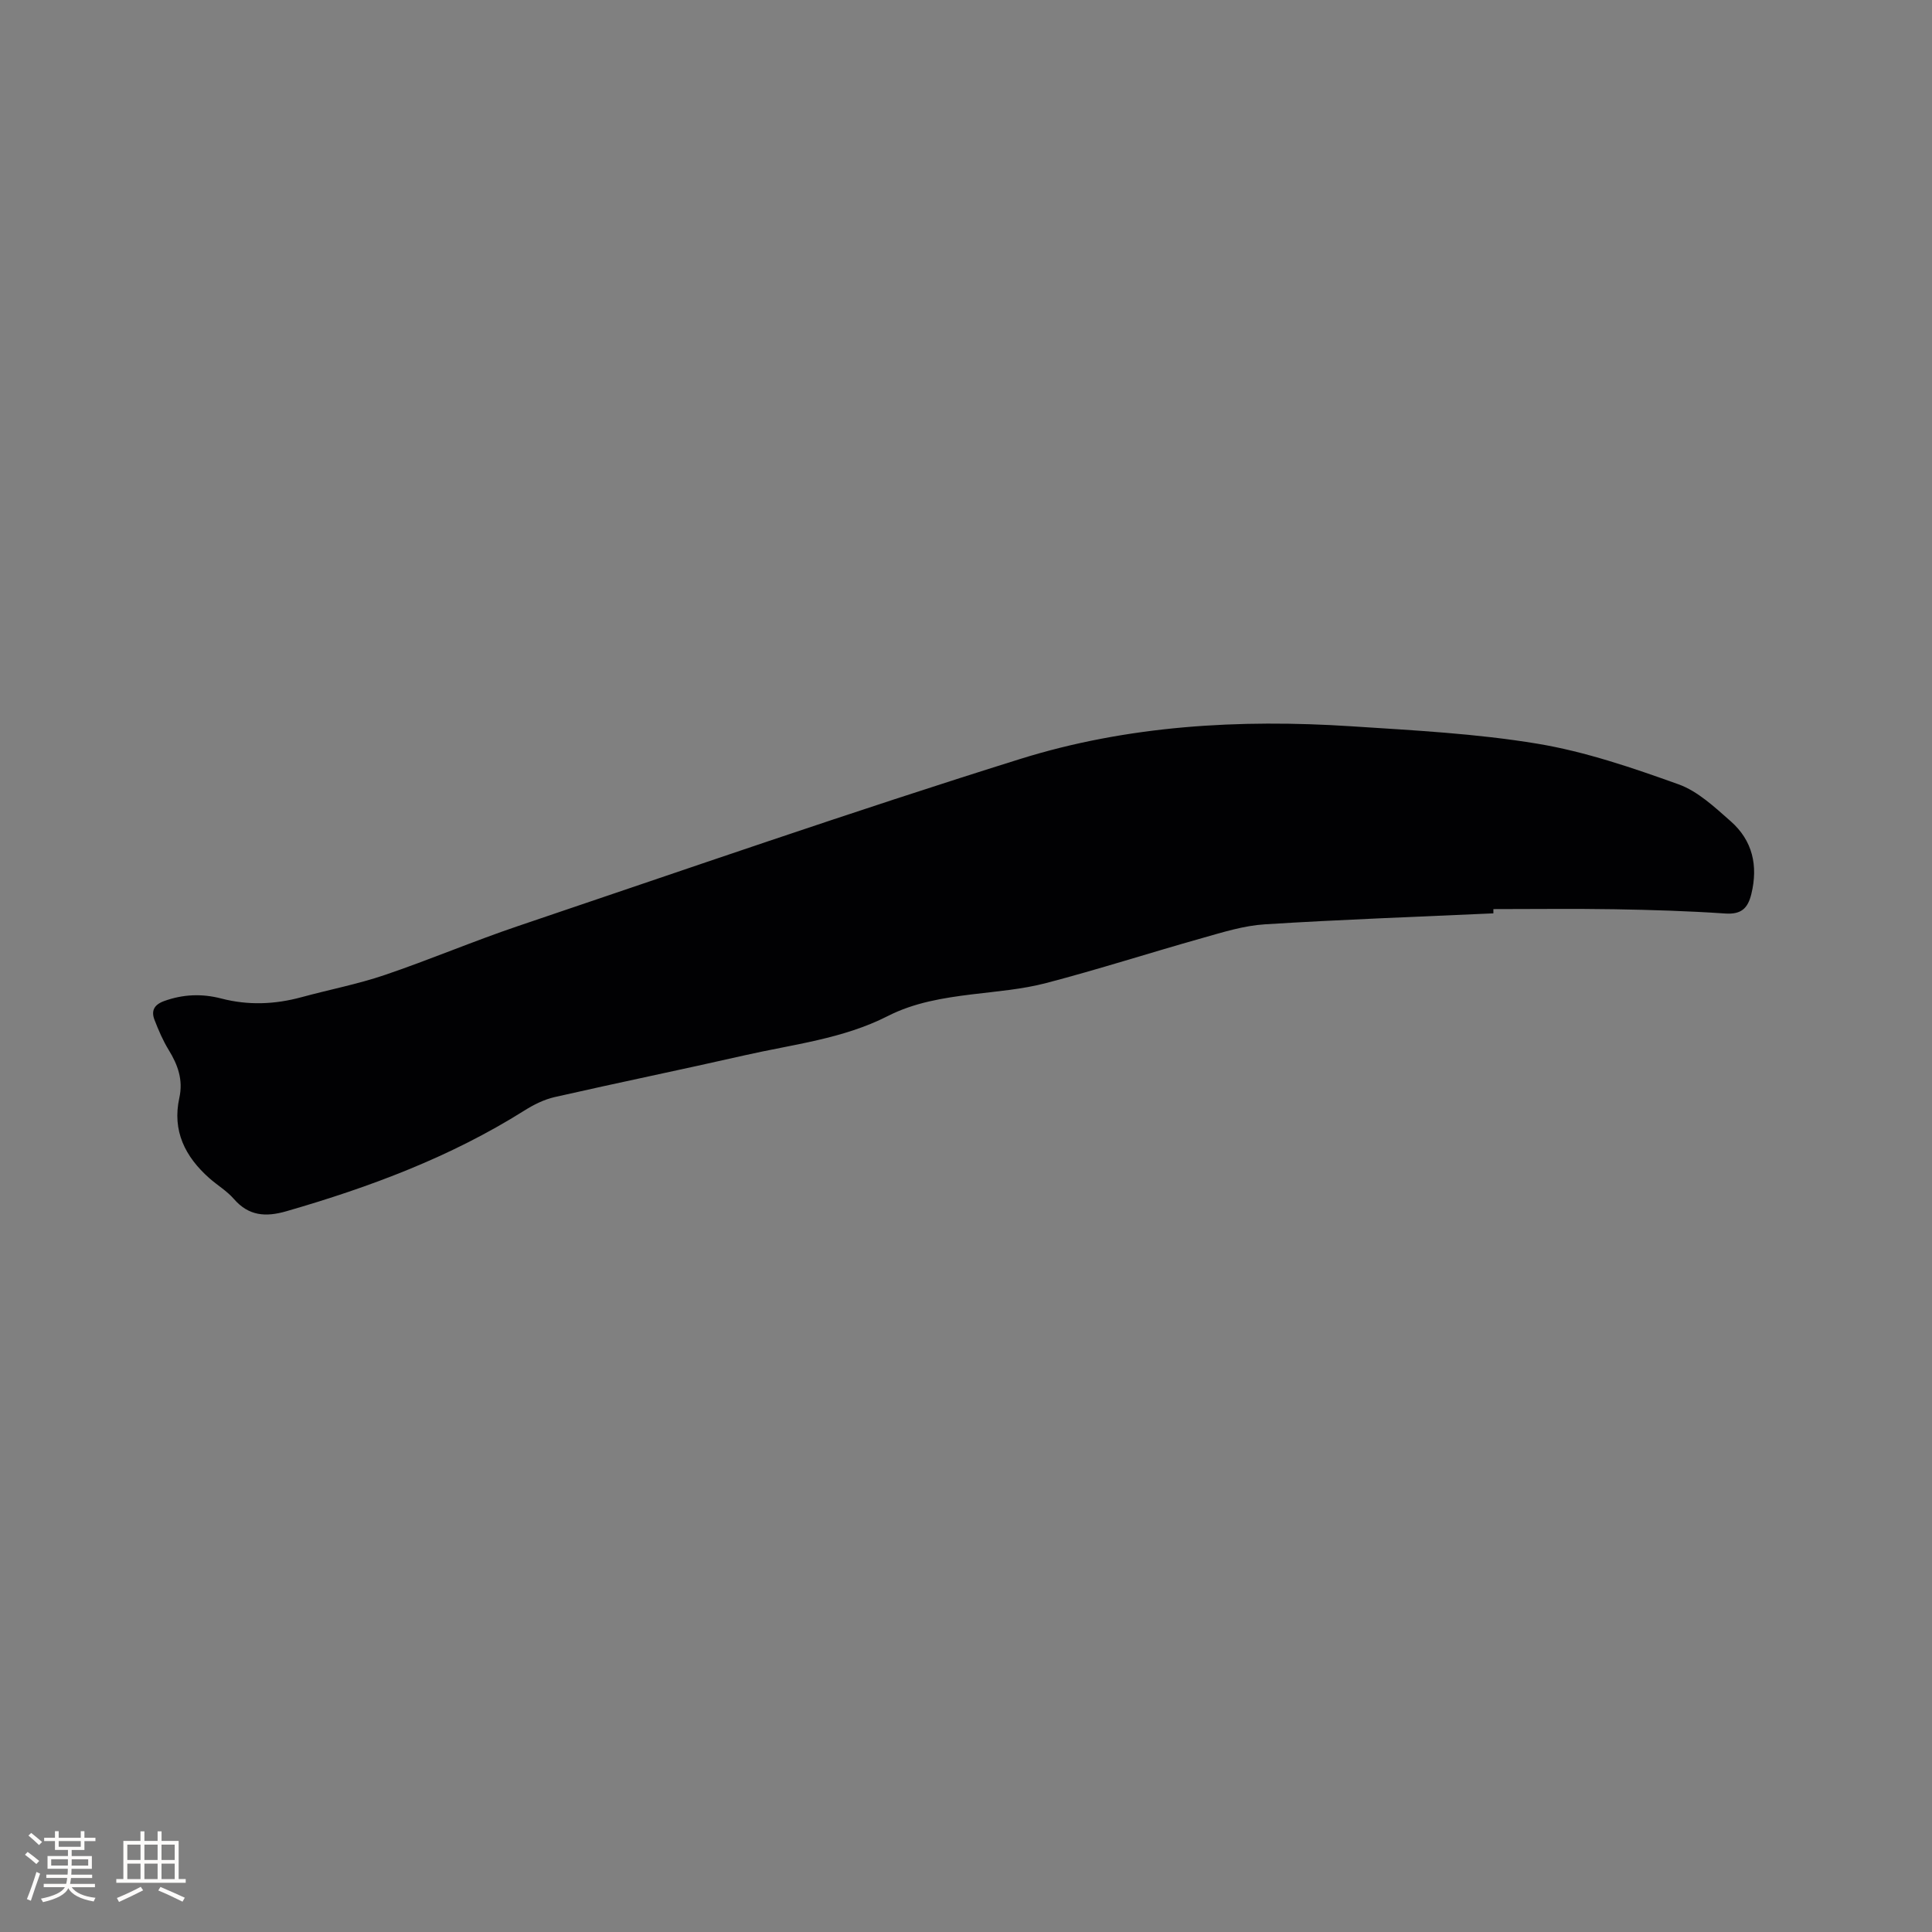 <svg enable-background="new 0 0 400 400" viewBox="0 0 400 400" xmlns="http://www.w3.org/2000/svg"><rect x="0" y="0" width="400" height="400" fill="#808080" stroke="none"/><path d="m309.19 189.1c-15.77.72-31.55 1.28-47.3 2.27-4.36.27-8.69 1.63-12.93 2.83-10.8 3.04-21.48 6.48-32.33 9.32-4.99 1.31-10.23 1.72-15.38 2.35-6.02.74-11.96 1.7-17.42 4.48-9.31 4.75-19.62 5.86-29.61 8.13-13.11 2.98-26.28 5.68-39.39 8.66-2.2.5-4.37 1.59-6.3 2.81-15.3 9.62-32 15.85-49.26 20.83-4.25 1.22-7.76 1-10.84-2.54-1.44-1.66-3.42-2.84-5.09-4.31-5.01-4.44-7.72-9.8-6.21-16.63.82-3.71-.3-6.82-2.2-9.91-1.2-1.96-2.12-4.11-2.95-6.26-.71-1.85-.08-3.11 1.97-3.86 3.93-1.43 7.87-1.58 11.86-.54 5.58 1.45 11.1 1.23 16.64-.28 5.72-1.56 11.58-2.68 17.18-4.58 9.3-3.15 18.35-7.01 27.65-10.15 34.58-11.68 69.07-23.68 103.9-34.57 22.22-6.95 45.39-8.29 68.6-6.78 12.88.84 25.85 1.5 38.55 3.61 9.93 1.65 19.66 4.99 29.18 8.4 4.01 1.44 7.49 4.73 10.81 7.65 4.52 3.98 5.71 9.16 4.28 15.05-.74 3.05-2.14 4.28-5.46 4.05-7.6-.52-15.24-.75-22.86-.88-8.36-.14-16.73-.03-25.09-.03z" fill="#010103"/><g fill="#fcfbfa"><path d="m5.17 384 .55-.58c.85.61 1.65 1.24 2.4 1.87l-.59.64c-.83-.73-1.62-1.38-2.36-1.93m1.22 9.53-.82-.34c.71-1.76 1.37-3.64 1.98-5.63.24.13.5.25.76.36-.6 1.67-1.24 3.54-1.92 5.61m-.5-13.5.57-.54c.56.44 1.31 1.06 2.26 1.87l-.64.64c-.68-.66-1.41-1.32-2.19-1.97m3.25.46h2.24v-1.36h.77v1.36h4.57v-1.36h.76v1.36h2.28v.69h-2.28v1.84h-2.64v1.26h4.18v2.64h-4.21c0 .45-.02.86-.05 1.21h4.32v.69h-4.38c-.04.34-.1.75-.19 1.22h5.15v.69h-4.82c.87 1.19 2.51 1.92 4.93 2.19-.17.31-.3.57-.37.76-2.77-.49-4.52-1.41-5.26-2.76-.56 1.26-2.3 2.23-5.24 2.9-.12-.24-.26-.48-.43-.72 2.73-.55 4.38-1.34 4.96-2.38h-4.38v-.69h4.65c.1-.38.17-.79.21-1.22h-4.32v-.69h4.4c.03-.34.05-.75.05-1.21h-4.2v-2.64h4.23v-1.26h-2.69v-1.84h-2.24zm1.46 4.46v1.29h3.45c.01-.4.02-.57.01-.53v-.32-.45h-3.46zm1.55-2.59h4.57v-1.19h-4.57zm6.11 2.59h-3.42v.77c-.01.19-.01.37-.02.53h3.44z"/><path d="m32.63 379.16h.82v1.98h3.54v7.89h1.46v.78h-14.37v-.78h1.46v-7.89h3.54v-1.98h.82v1.98h2.73zm-3.49 11.48.5.73c-1.61.82-3.28 1.63-5 2.41-.13-.27-.28-.55-.44-.82 1.75-.72 3.4-1.49 4.94-2.32m-2.78-5.55h2.73v-3.18h-2.73zm0 3.95h2.73v-3.2h-2.73zm3.54-3.95h2.73v-3.18h-2.73zm0 3.95h2.73v-3.2h-2.73zm7.89 4.68c-1.84-.92-3.51-1.7-5.02-2.32l.45-.73c1.89.8 3.57 1.55 5.04 2.23zm-1.62-11.81h-2.73v3.18h2.73zm-2.73 7.13h2.73v-3.2h-2.73z"/></g></svg>